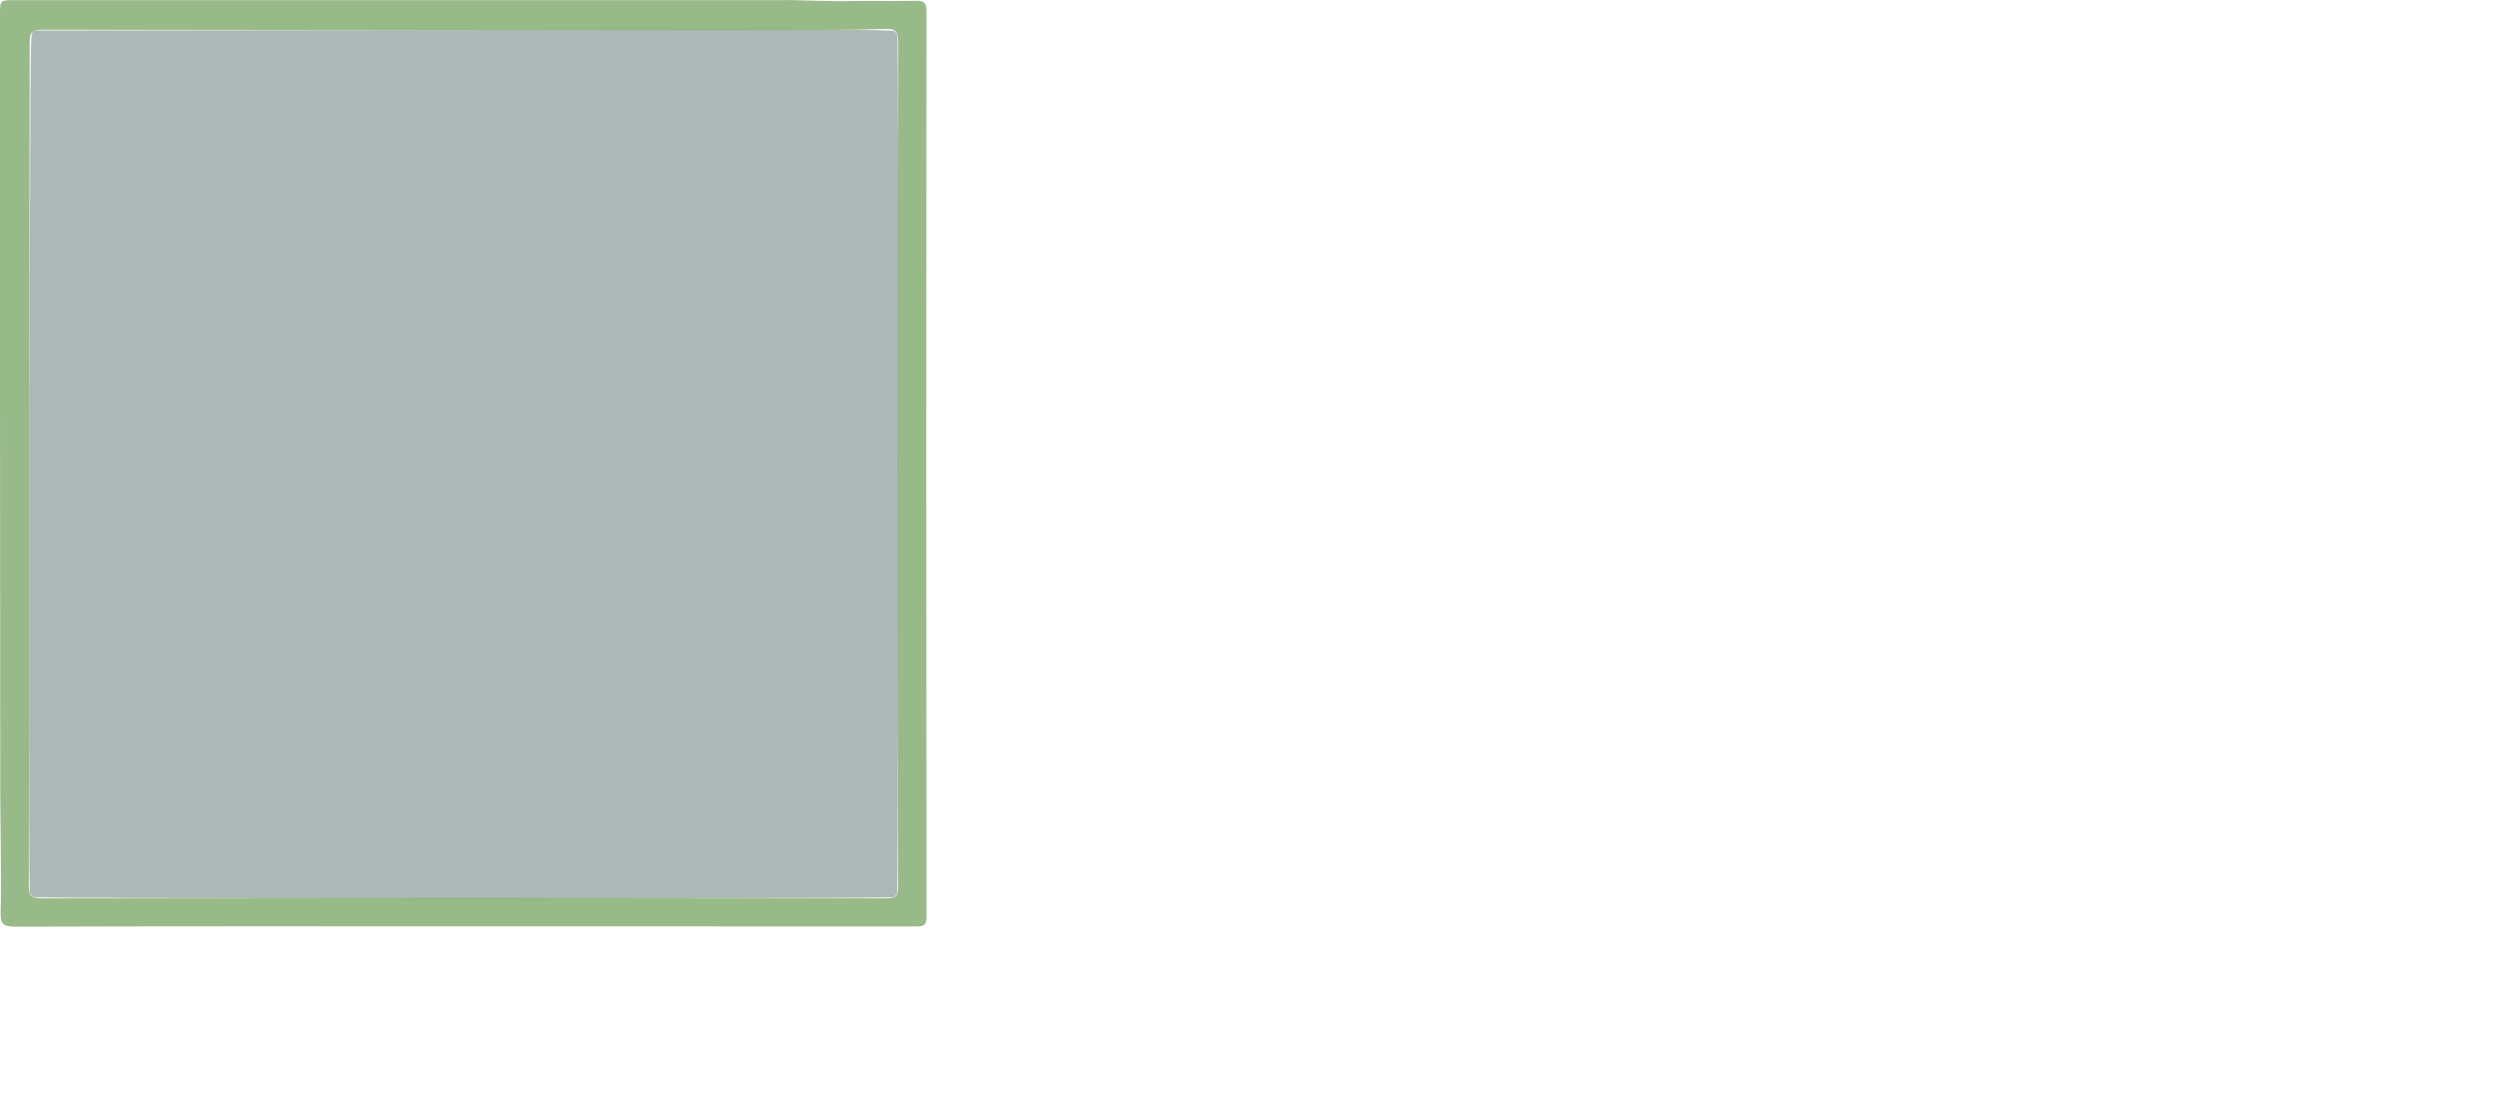 <?xml version="1.0" encoding="UTF-8" standalone="no"?>
<!-- Generator: Adobe Illustrator 16.0.0, SVG Export Plug-In . SVG Version: 6.00 Build 0)  -->

<svg
   version="1.1"
   id="Capa_1"
   x="0px"
   y="0px"
   width="120.309px"
   height="53.469px"
   viewBox="0 0 120.309 53.469"
   enable-background="new 0 0 120.309 53.469"
   xml:space="preserve"
   sodipodi:docname="cuadrado_3.svg"
   inkscape:version="1.4.2 (2aeb623e1d, 2025-05-12)"
   xmlns:inkscape="http://www.inkscape.org/namespaces/inkscape"
   xmlns:sodipodi="http://sodipodi.sourceforge.net/DTD/sodipodi-0.dtd"
   xmlns="http://www.w3.org/2000/svg"
   xmlns:svg="http://www.w3.org/2000/svg"><defs
   id="defs2" /><sodipodi:namedview
   id="namedview2"
   pagecolor="#ffffff"
   bordercolor="#000000"
   borderopacity="0.25"
   inkscape:showpageshadow="2"
   inkscape:pageopacity="0.0"
   inkscape:pagecheckerboard="0"
   inkscape:deskcolor="#d1d1d1"
   inkscape:zoom="20.056688"
   inkscape:cx="60.12957"
   inkscape:cy="26.749183"
   inkscape:window-width="2560"
   inkscape:window-height="1371"
   inkscape:window-x="0"
   inkscape:window-y="0"
   inkscape:window-maximized="1"
   inkscape:current-layer="Capa_1" />
<g
   id="g2">
	<g
   id="g1">
		<path
   fill="#98BA89"
   d="M44.584,0.522c0-0.422-0.146-0.49-0.52-0.483c-1.194,0.021-2.389-0.009-3.583,0.018    c-0.054,0.001-2.172-0.036-2.277-0.048c-0.131-0.016-0.265-0.003-0.397-0.003H0.742C0,0.005,0,0.005,0,0.723    c0,12.469-0.003,24.938,0.012,37.406c0.001,0.428,0.061,4.686,0.019,5.744c-0.022,0.545,0.089,0.723,0.691,0.721    c7.201-0.025,14.402-0.016,21.604-0.016c7.239,0,14.479-0.002,21.717,0.004c0.336,0,0.543,0.01,0.543-0.455    C44.571,29.592,44.572,15.057,44.584,0.522z M43.221,42.625c0,0.451-0.074,0.604-0.572,0.602c-13.55-0.016-27.1-0.016-40.65,0.002    c-0.524,0-0.611-0.152-0.611-0.633c0.027-13.531,0.042-27.06,0.04-40.591c0-0.499,0.154-0.572,0.603-0.571    c12.337,0.012,24.674,0.011,37.012,0.008c1.174,0,2.349-0.002,3.522-0.05c0.504-0.021,0.662,0.103,0.661,0.64    c-0.021,6.766-0.014,13.532-0.014,20.297C43.211,29.094,43.206,35.859,43.221,42.625z"
   id="path1" />
	</g>
</g>
<path
   style="fill:#002a25;fill-opacity:0.33;stroke-width:0.05"
   d="M 1.638,43.171 C 1.565,43.145 1.479,43.057 1.446,42.977 1.399,42.864 1.394,38.291 1.423,22.261 1.458,2.675 1.464,1.684 1.548,1.58 l 0.088,-0.109 20.633,-0.025 c 18.803,-0.023 20.644,-0.018 20.757,0.054 0.068,0.044 0.139,0.133 0.157,0.199 0.06,0.214 0.05,41.096 -0.01,41.267 -0.036,0.102 -0.104,0.171 -0.207,0.207 -0.204,0.071 -41.135,0.068 -41.329,-0.003 z"
   id="path2" /></svg>
